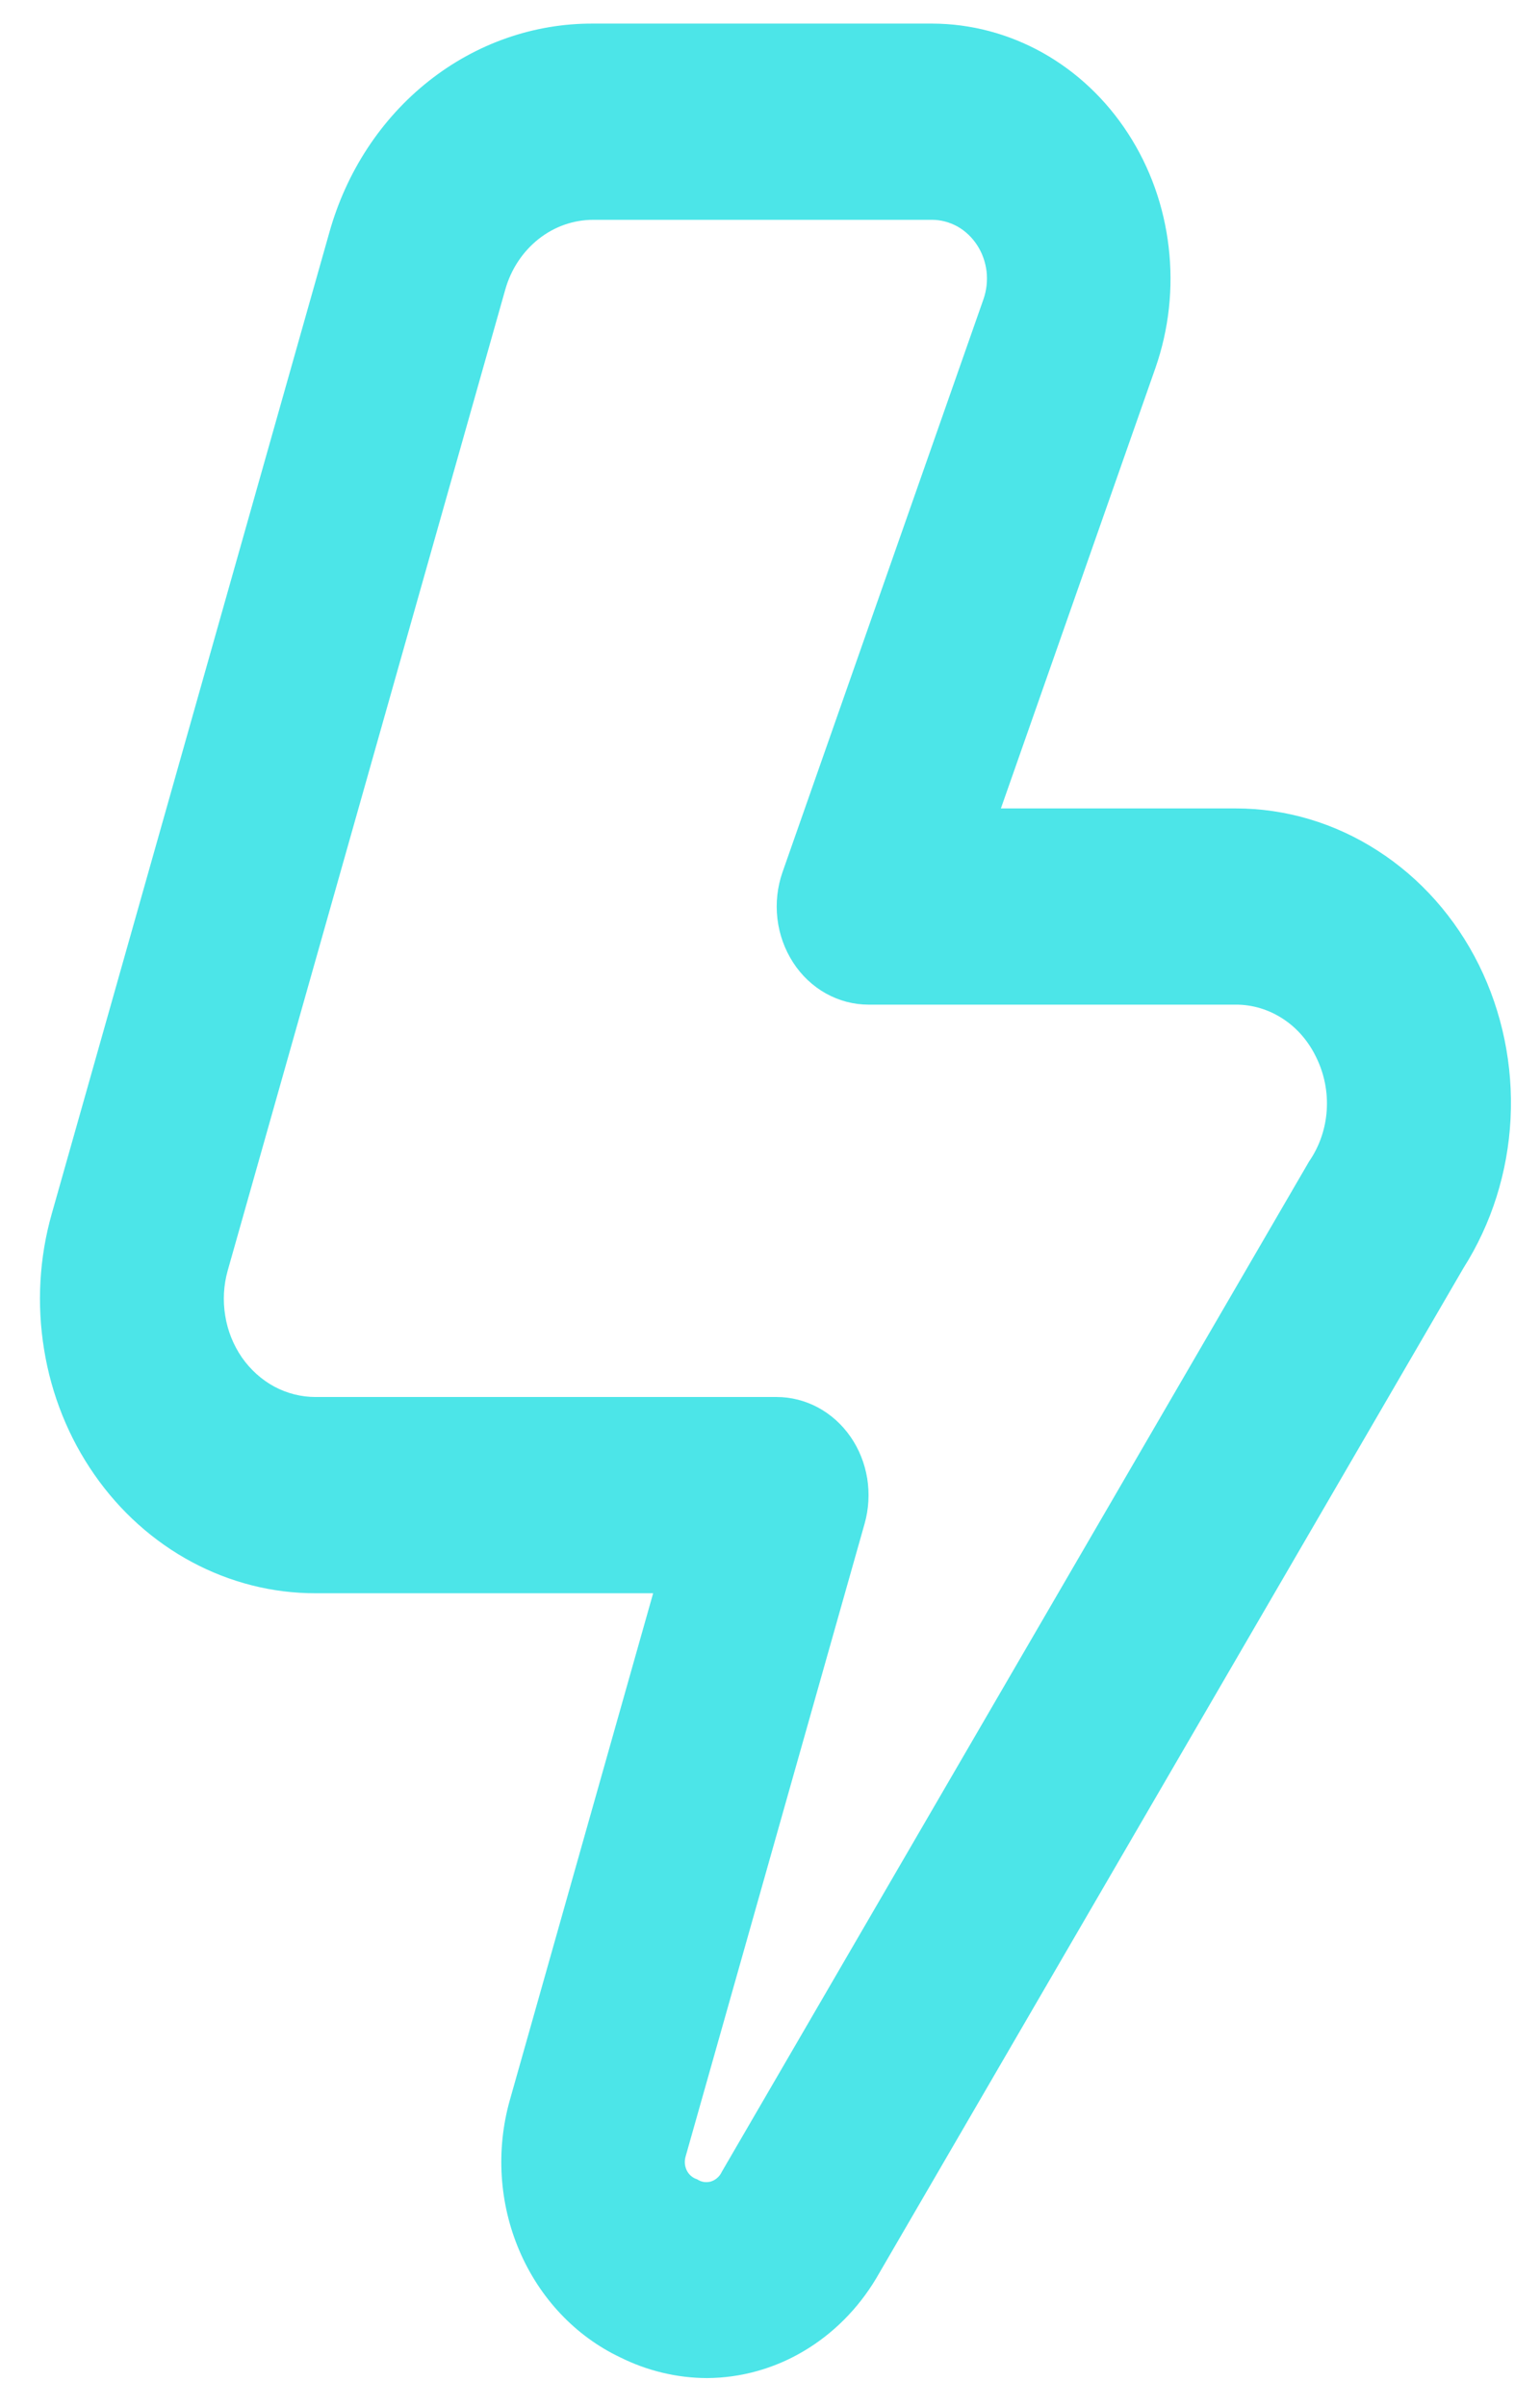 <svg width="16" height="25" viewBox="0 0 16 25" fill="none" xmlns="http://www.w3.org/2000/svg"><path d="M7.346 24.698C7.033 24.697 6.725 24.623 6.442 24.482C5.979 24.262 5.608 23.869 5.397 23.377C5.186 22.886 5.151 22.328 5.297 21.811L6.786 16.547H3.279C2.832 16.548 2.391 16.436 1.992 16.222C1.593 16.008 1.246 15.697 0.98 15.314C0.713 14.931 0.534 14.486 0.458 14.015C0.381 13.545 0.408 13.062 0.538 12.605L3.421 2.417C3.597 1.786 3.959 1.234 4.453 0.843C4.948 0.451 5.548 0.242 6.163 0.245H9.684C10.085 0.246 10.479 0.35 10.833 0.548C11.188 0.747 11.492 1.034 11.72 1.386C11.948 1.737 12.093 2.142 12.142 2.567C12.192 2.991 12.144 3.422 12.004 3.823L10.399 8.396H12.838C13.357 8.396 13.867 8.547 14.312 8.834C14.758 9.12 15.122 9.531 15.365 10.021C15.608 10.512 15.722 11.064 15.694 11.619C15.666 12.173 15.497 12.709 15.205 13.169L9.103 23.663C8.914 23.979 8.654 24.239 8.347 24.42C8.041 24.601 7.696 24.696 7.346 24.698ZM6.163 2.283C5.958 2.283 5.759 2.353 5.595 2.483C5.43 2.614 5.309 2.797 5.25 3.006L2.366 13.195C2.323 13.347 2.314 13.508 2.34 13.665C2.365 13.822 2.425 13.97 2.513 14.098C2.602 14.225 2.717 14.329 2.85 14.401C2.983 14.472 3.13 14.509 3.279 14.509H8.07C8.219 14.509 8.366 14.547 8.499 14.618C8.632 14.69 8.747 14.793 8.836 14.921C8.925 15.049 8.984 15.197 9.01 15.354C9.035 15.511 9.026 15.672 8.983 15.824L7.126 22.387C7.118 22.412 7.114 22.437 7.115 22.463C7.116 22.489 7.123 22.514 7.133 22.537C7.144 22.56 7.159 22.581 7.178 22.597C7.197 22.614 7.218 22.626 7.242 22.633C7.263 22.647 7.286 22.657 7.311 22.661C7.336 22.665 7.361 22.663 7.385 22.657C7.409 22.649 7.432 22.637 7.451 22.62C7.471 22.603 7.487 22.582 7.498 22.558L13.6 12.064C13.707 11.909 13.771 11.726 13.784 11.534C13.797 11.342 13.759 11.151 13.675 10.981C13.596 10.816 13.477 10.677 13.329 10.581C13.181 10.484 13.011 10.433 12.838 10.434H9.024C8.87 10.434 8.718 10.394 8.581 10.318C8.445 10.242 8.327 10.131 8.24 9.996C8.152 9.86 8.096 9.704 8.077 9.541C8.058 9.378 8.076 9.212 8.13 9.058L10.218 3.107C10.25 3.015 10.261 2.916 10.25 2.818C10.238 2.721 10.205 2.627 10.152 2.546C10.1 2.466 10.03 2.399 9.949 2.353C9.867 2.308 9.776 2.283 9.684 2.283H6.163Z" fill="#4CE5E8"/></svg>
